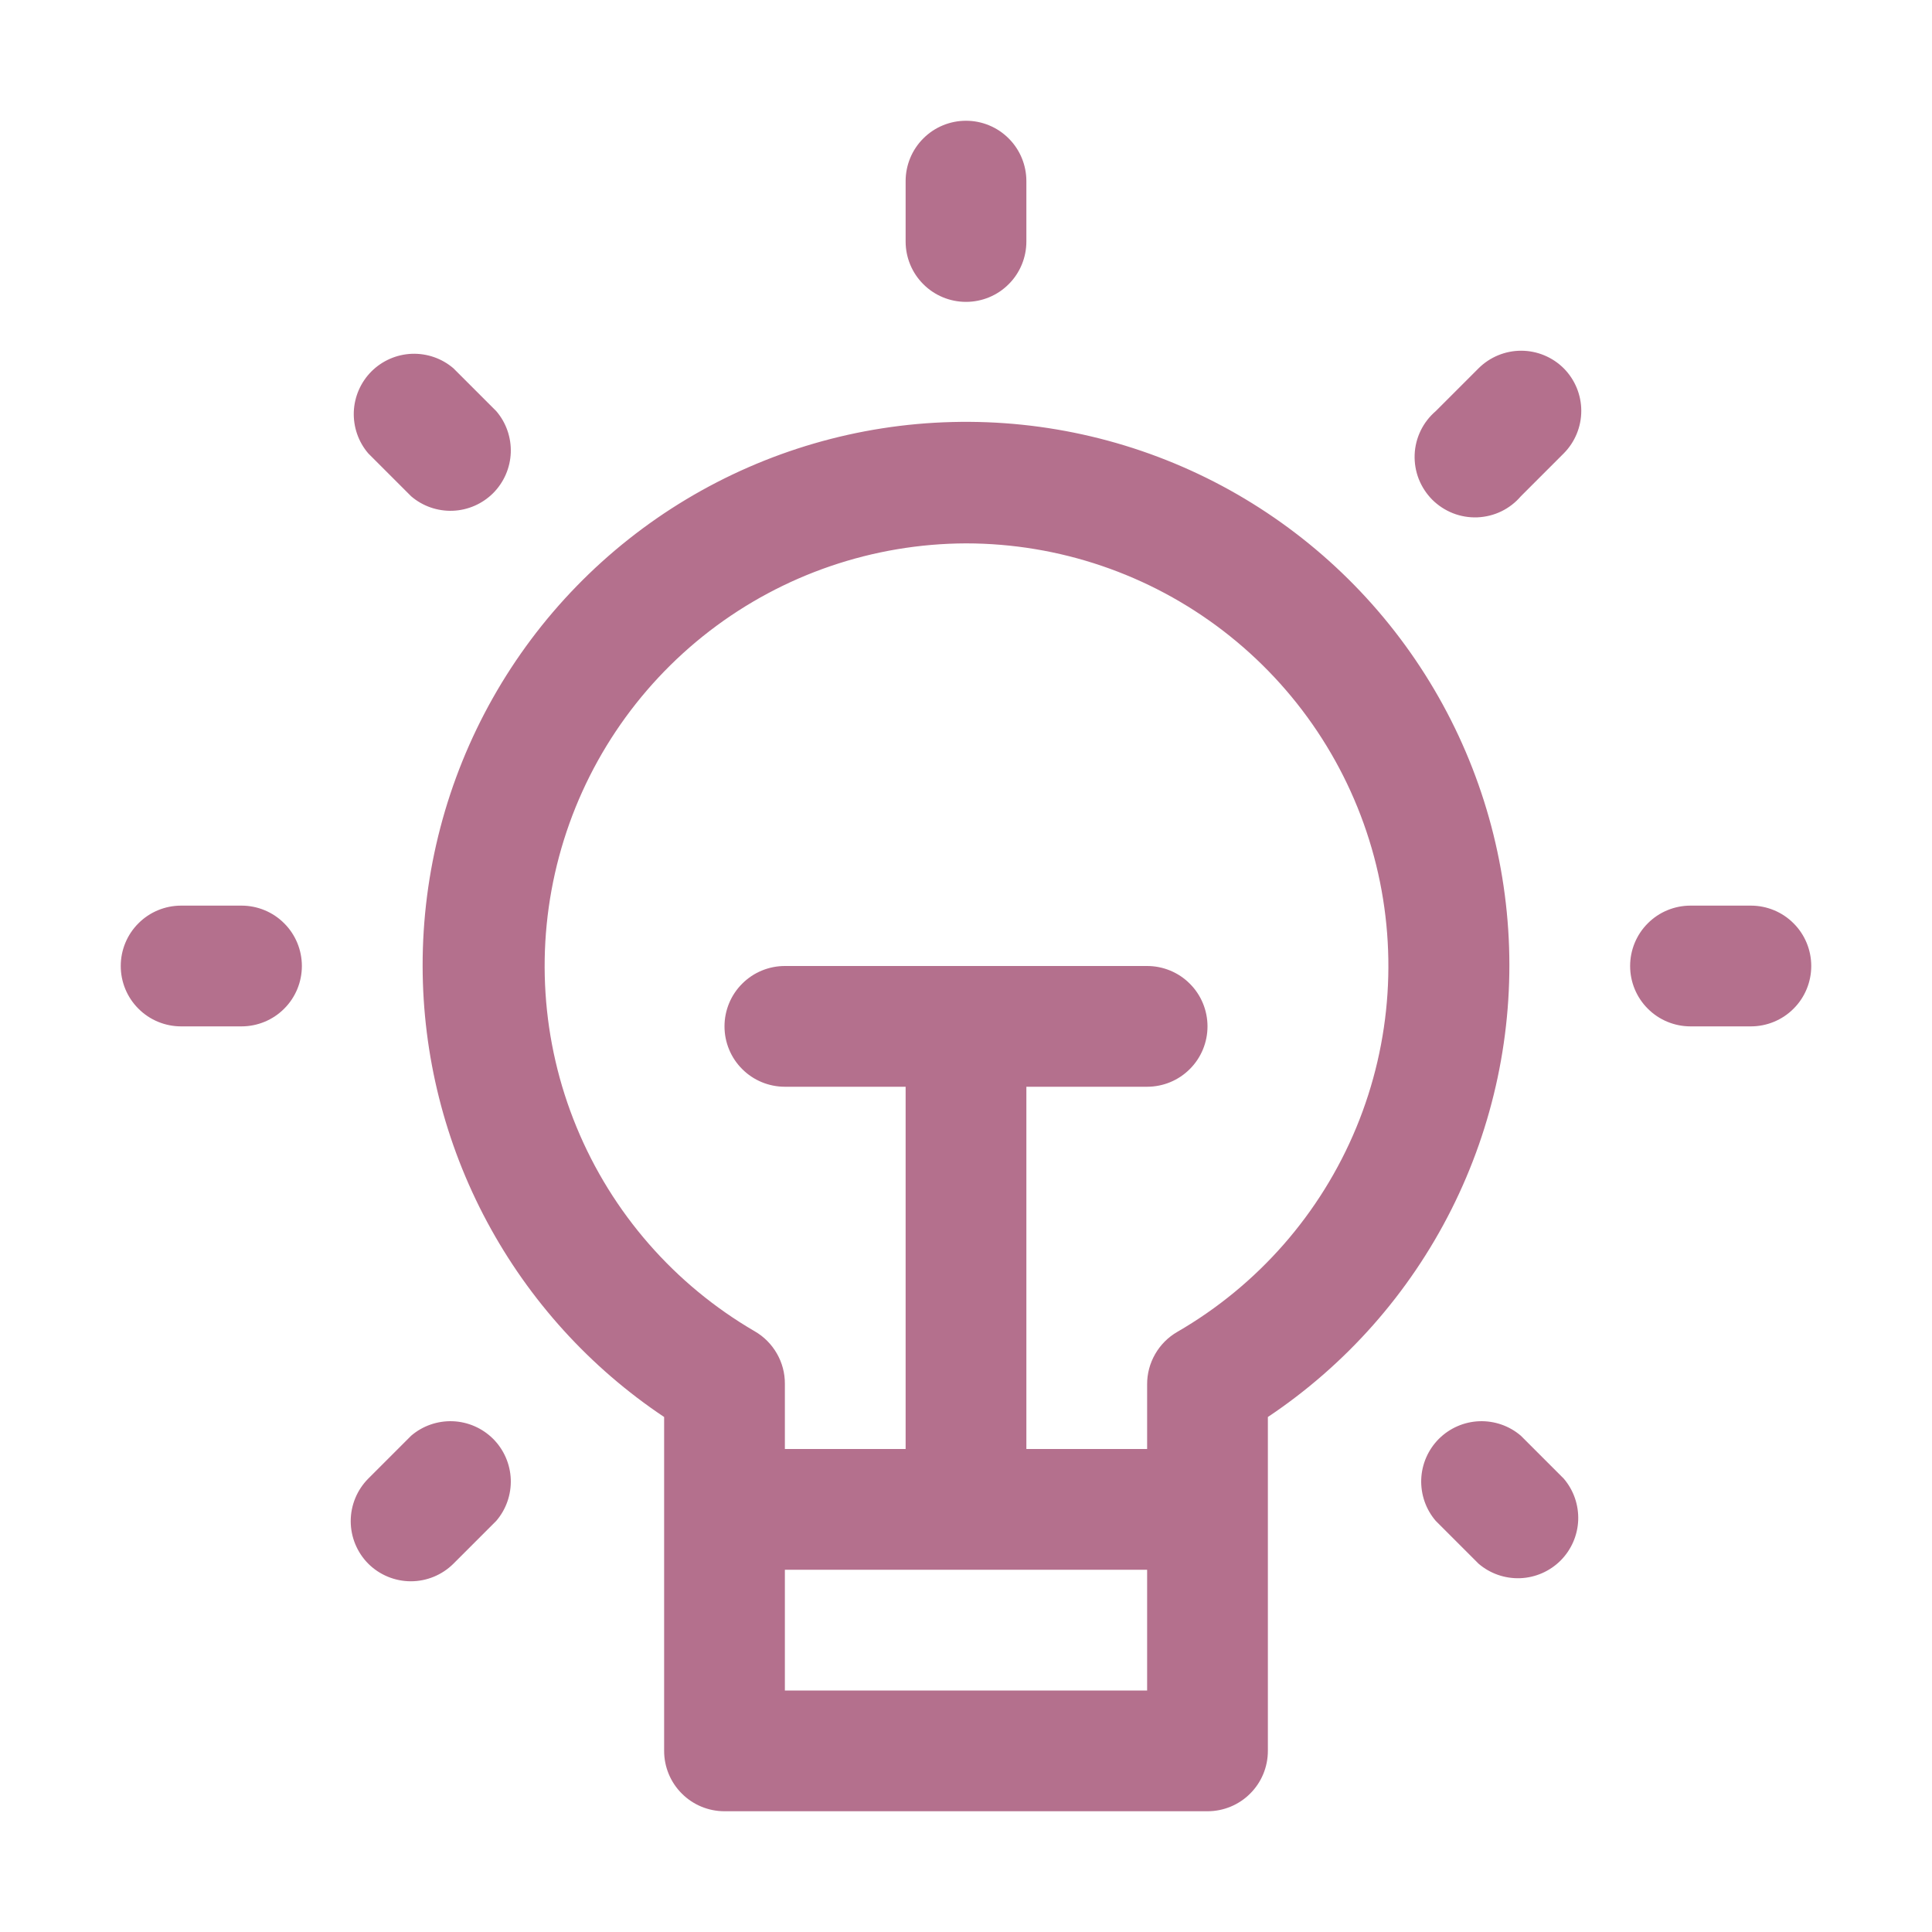 <svg width="32" height="32" viewBox="0 0 32 32" fill="none" xmlns="http://www.w3.org/2000/svg">
<g id="idea">
<path id="Layer 2" d="M17 4V3C17 2.735 16.895 2.48 16.707 2.293C16.52 2.105 16.265 2 16 2C15.735 2 15.48 2.105 15.293 2.293C15.105 2.48 15 2.735 15 3V4C15 4.265 15.105 4.52 15.293 4.707C15.48 4.895 15.735 5 16 5C16.265 5 16.52 4.895 16.707 4.707C16.895 4.52 17 4.265 17 4ZM7.51 6.1C7.319 5.936 7.073 5.851 6.821 5.86C6.569 5.87 6.331 5.974 6.152 6.152C5.974 6.331 5.87 6.569 5.86 6.821C5.851 7.073 5.936 7.319 6.1 7.51L6.81 8.22C7.001 8.384 7.247 8.469 7.499 8.46C7.751 8.45 7.989 8.346 8.168 8.168C8.346 7.989 8.45 7.751 8.46 7.499C8.469 7.247 8.384 7.001 8.22 6.81L7.51 6.1ZM4 17C4.265 17 4.52 16.895 4.707 16.707C4.895 16.52 5 16.265 5 16C5 15.735 4.895 15.48 4.707 15.293C4.52 15.105 4.265 15 4 15H3C2.735 15 2.48 15.105 2.293 15.293C2.105 15.48 2 15.735 2 16C2 16.265 2.105 16.52 2.293 16.707C2.48 16.895 2.735 17 3 17H4ZM6.1 25.9C6.287 26.086 6.541 26.191 6.805 26.191C7.069 26.191 7.323 26.086 7.51 25.9L8.22 25.19C8.384 24.999 8.469 24.753 8.46 24.501C8.45 24.249 8.346 24.011 8.168 23.832C7.989 23.654 7.751 23.55 7.499 23.54C7.247 23.531 7.001 23.616 6.81 23.78L6.1 24.49C5.914 24.677 5.809 24.931 5.809 25.195C5.809 25.459 5.914 25.713 6.1 25.9ZM25.19 23.78C24.999 23.616 24.753 23.531 24.501 23.54C24.249 23.55 24.011 23.654 23.832 23.832C23.654 24.011 23.55 24.249 23.54 24.501C23.531 24.753 23.616 24.999 23.78 25.19L24.49 25.9C24.681 26.064 24.927 26.149 25.179 26.14C25.431 26.13 25.669 26.026 25.848 25.848C26.026 25.669 26.13 25.431 26.14 25.179C26.149 24.927 26.064 24.681 25.9 24.49L25.19 23.78ZM29 15H28C27.735 15 27.48 15.105 27.293 15.293C27.105 15.48 27 15.735 27 16C27 16.265 27.105 16.52 27.293 16.707C27.48 16.895 27.735 17 28 17H29C29.265 17 29.52 16.895 29.707 16.707C29.895 16.52 30 16.265 30 16C30 15.735 29.895 15.48 29.707 15.293C29.52 15.105 29.265 15 29 15ZM25.9 6.1C25.713 5.914 25.459 5.809 25.195 5.809C24.931 5.809 24.677 5.914 24.49 6.1L23.78 6.81C23.675 6.9 23.59 7.01 23.53 7.134C23.47 7.258 23.436 7.393 23.431 7.531C23.426 7.669 23.449 7.806 23.499 7.934C23.55 8.063 23.626 8.179 23.723 8.277C23.821 8.374 23.937 8.45 24.066 8.501C24.194 8.551 24.331 8.574 24.469 8.569C24.607 8.563 24.742 8.53 24.866 8.47C24.99 8.41 25.1 8.325 25.19 8.22L25.9 7.51C26.086 7.323 26.191 7.069 26.191 6.805C26.191 6.541 26.086 6.287 25.9 6.1ZM7 16C7.002 17.478 7.368 18.932 8.066 20.235C8.764 21.538 9.771 22.649 11 23.47V29C11 29.265 11.105 29.52 11.293 29.707C11.48 29.895 11.735 30 12 30H20C20.265 30 20.52 29.895 20.707 29.707C20.895 29.52 21 29.265 21 29V23.47C22.293 22.606 23.341 21.421 24.04 20.032C24.739 18.642 25.066 17.095 24.989 15.542C24.912 13.988 24.434 12.481 23.601 11.168C22.768 9.854 21.609 8.779 20.237 8.046C18.864 7.314 17.326 6.95 15.771 6.99C14.216 7.029 12.698 7.471 11.364 8.272C10.031 9.073 8.928 10.206 8.163 11.561C7.399 12.915 6.998 14.445 7 16ZM13 28V26H19V28H13ZM16 9C17.54 9.001 19.037 9.51 20.259 10.448C21.481 11.386 22.359 12.7 22.758 14.188C23.156 15.676 23.053 17.253 22.464 18.677C21.875 20.1 20.833 21.289 19.5 22.06C19.347 22.148 19.221 22.275 19.133 22.428C19.045 22.581 18.999 22.754 19 22.93V24H17V18H19C19.265 18 19.52 17.895 19.707 17.707C19.895 17.52 20 17.265 20 17C20 16.735 19.895 16.48 19.707 16.293C19.52 16.105 19.265 16 19 16H13C12.735 16 12.48 16.105 12.293 16.293C12.105 16.48 12 16.735 12 17C12 17.265 12.105 17.52 12.293 17.707C12.48 17.895 12.735 18 13 18H15V24H13V22.92C13.001 22.744 12.955 22.57 12.867 22.418C12.779 22.265 12.653 22.138 12.5 22.05C11.171 21.277 10.134 20.088 9.549 18.667C8.963 17.246 8.862 15.671 9.26 14.187C9.658 12.702 10.534 11.39 11.752 10.452C12.97 9.515 14.463 9.005 16 9Z" fill="#B4708D"/>
</g>
</svg>
